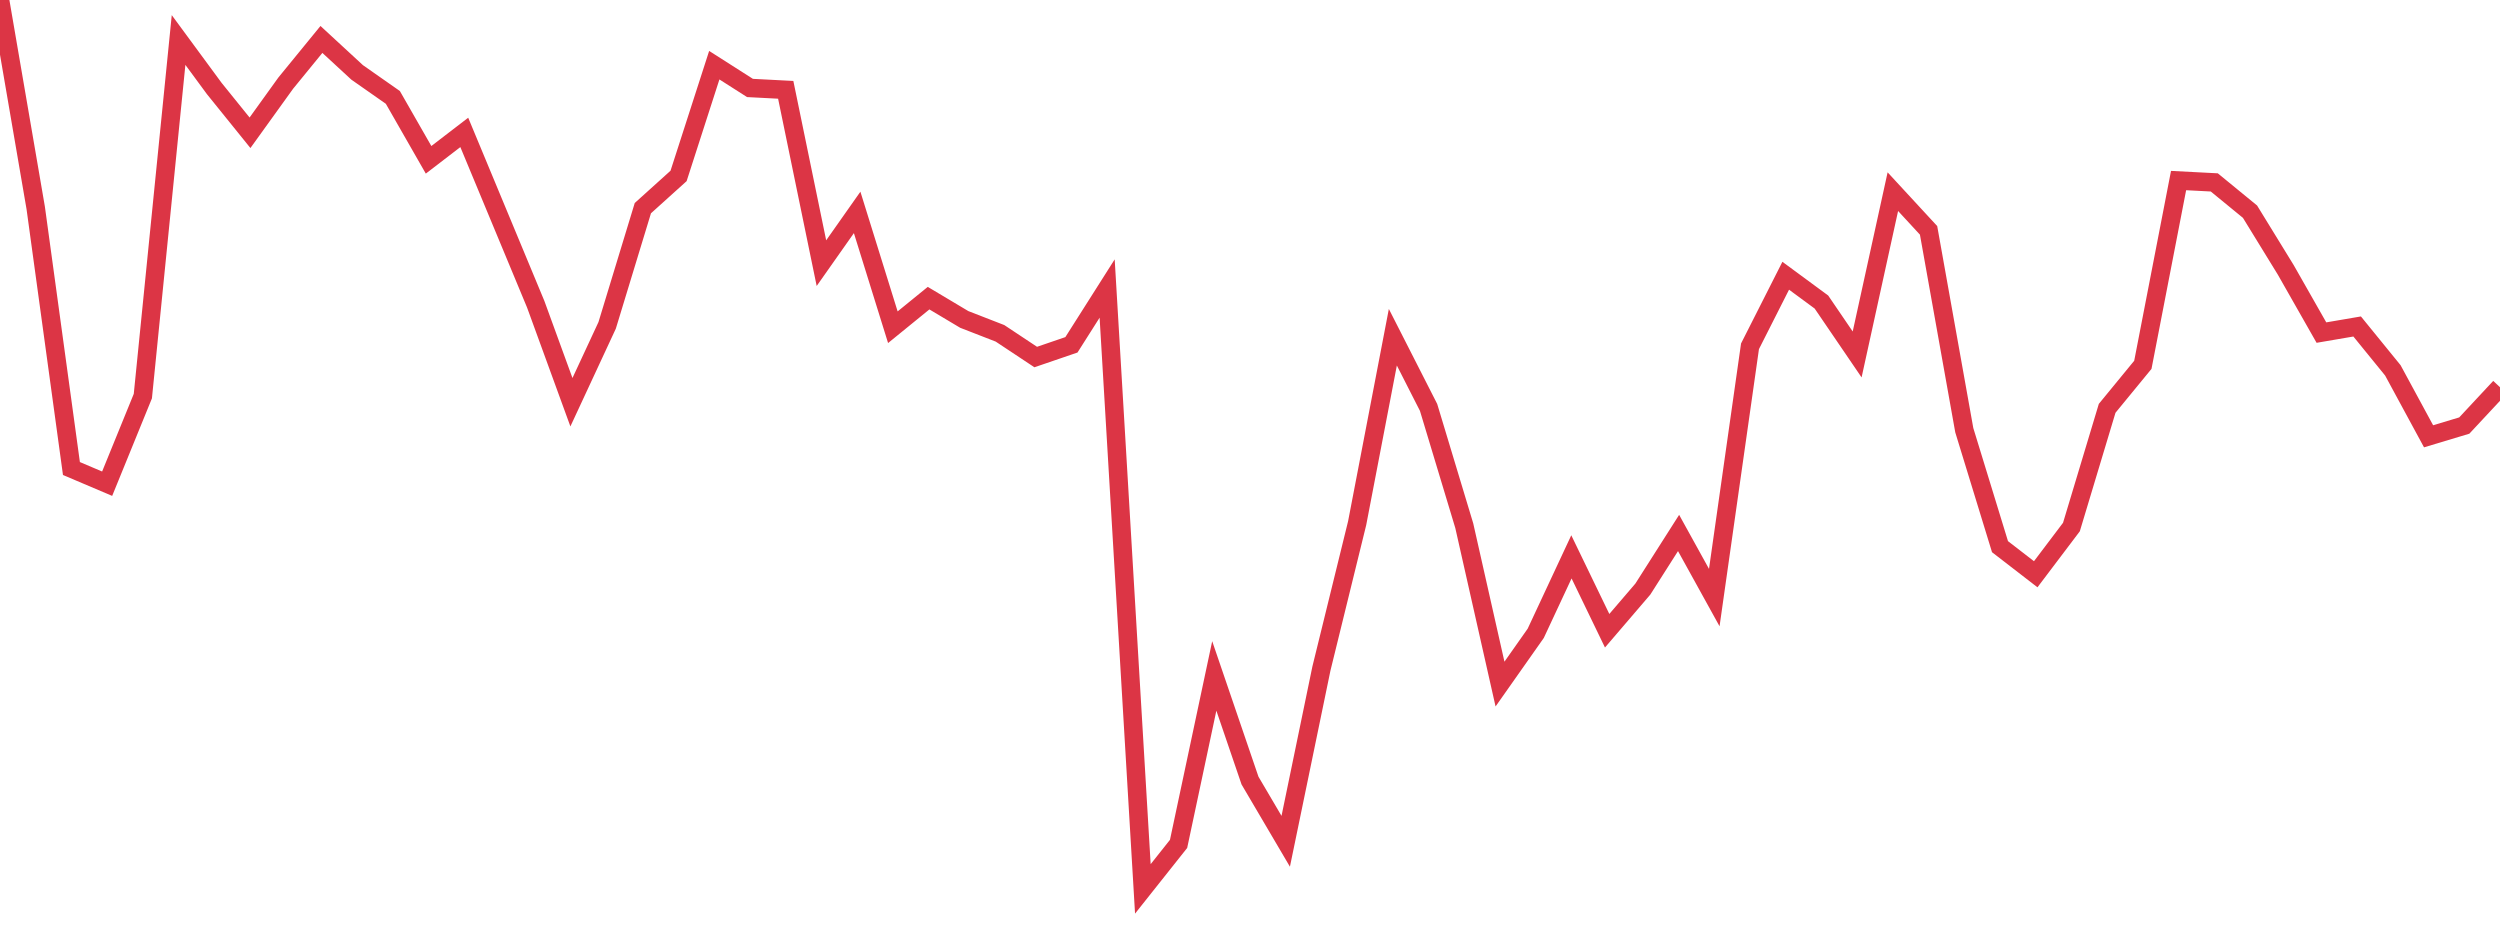 <?xml version="1.0" standalone="no"?>
<!DOCTYPE svg PUBLIC "-//W3C//DTD SVG 1.1//EN" "http://www.w3.org/Graphics/SVG/1.1/DTD/svg11.dtd">
<svg width="135" height="50" viewBox="0 0 135 50" preserveAspectRatio="none" class="sparkline" xmlns="http://www.w3.org/2000/svg"
xmlns:xlink="http://www.w3.org/1999/xlink"><path  class="sparkline--line" d="M 0 0 L 0 0 L 1.929 11.23 L 3.857 25.3 L 5.786 26.12 L 7.714 21.39 L 9.643 2.16 L 11.571 4.78 L 13.5 7.17 L 15.429 4.49 L 17.357 2.13 L 19.286 3.91 L 21.214 5.26 L 23.143 8.63 L 25.071 7.15 L 27 11.79 L 28.929 16.43 L 30.857 21.72 L 32.786 17.57 L 34.714 11.24 L 36.643 9.5 L 38.571 3.52 L 40.5 4.75 L 42.429 4.85 L 44.357 14.21 L 46.286 11.47 L 48.214 17.67 L 50.143 16.1 L 52.071 17.25 L 54 18 L 55.929 19.28 L 57.857 18.62 L 59.786 15.58 L 61.714 48 L 63.643 45.57 L 65.571 36.5 L 67.5 42.15 L 69.429 45.43 L 71.357 36.1 L 73.286 28.25 L 75.214 18.21 L 77.143 22 L 79.071 28.39 L 81 36.94 L 82.929 34.2 L 84.857 30.07 L 86.786 34.06 L 88.714 31.81 L 90.643 28.78 L 92.571 32.27 L 94.5 18.7 L 96.429 14.89 L 98.357 16.31 L 100.286 19.14 L 102.214 10.35 L 104.143 12.44 L 106.071 23.23 L 108 29.52 L 109.929 31.01 L 111.857 28.46 L 113.786 22.05 L 115.714 19.7 L 117.643 9.75 L 119.571 9.85 L 121.5 11.43 L 123.429 14.57 L 125.357 17.96 L 127.286 17.63 L 129.214 20 L 131.143 23.56 L 133.071 22.98 L 135 20.91" fill="none" stroke-width="1" stroke="#dc3545"></path></svg>